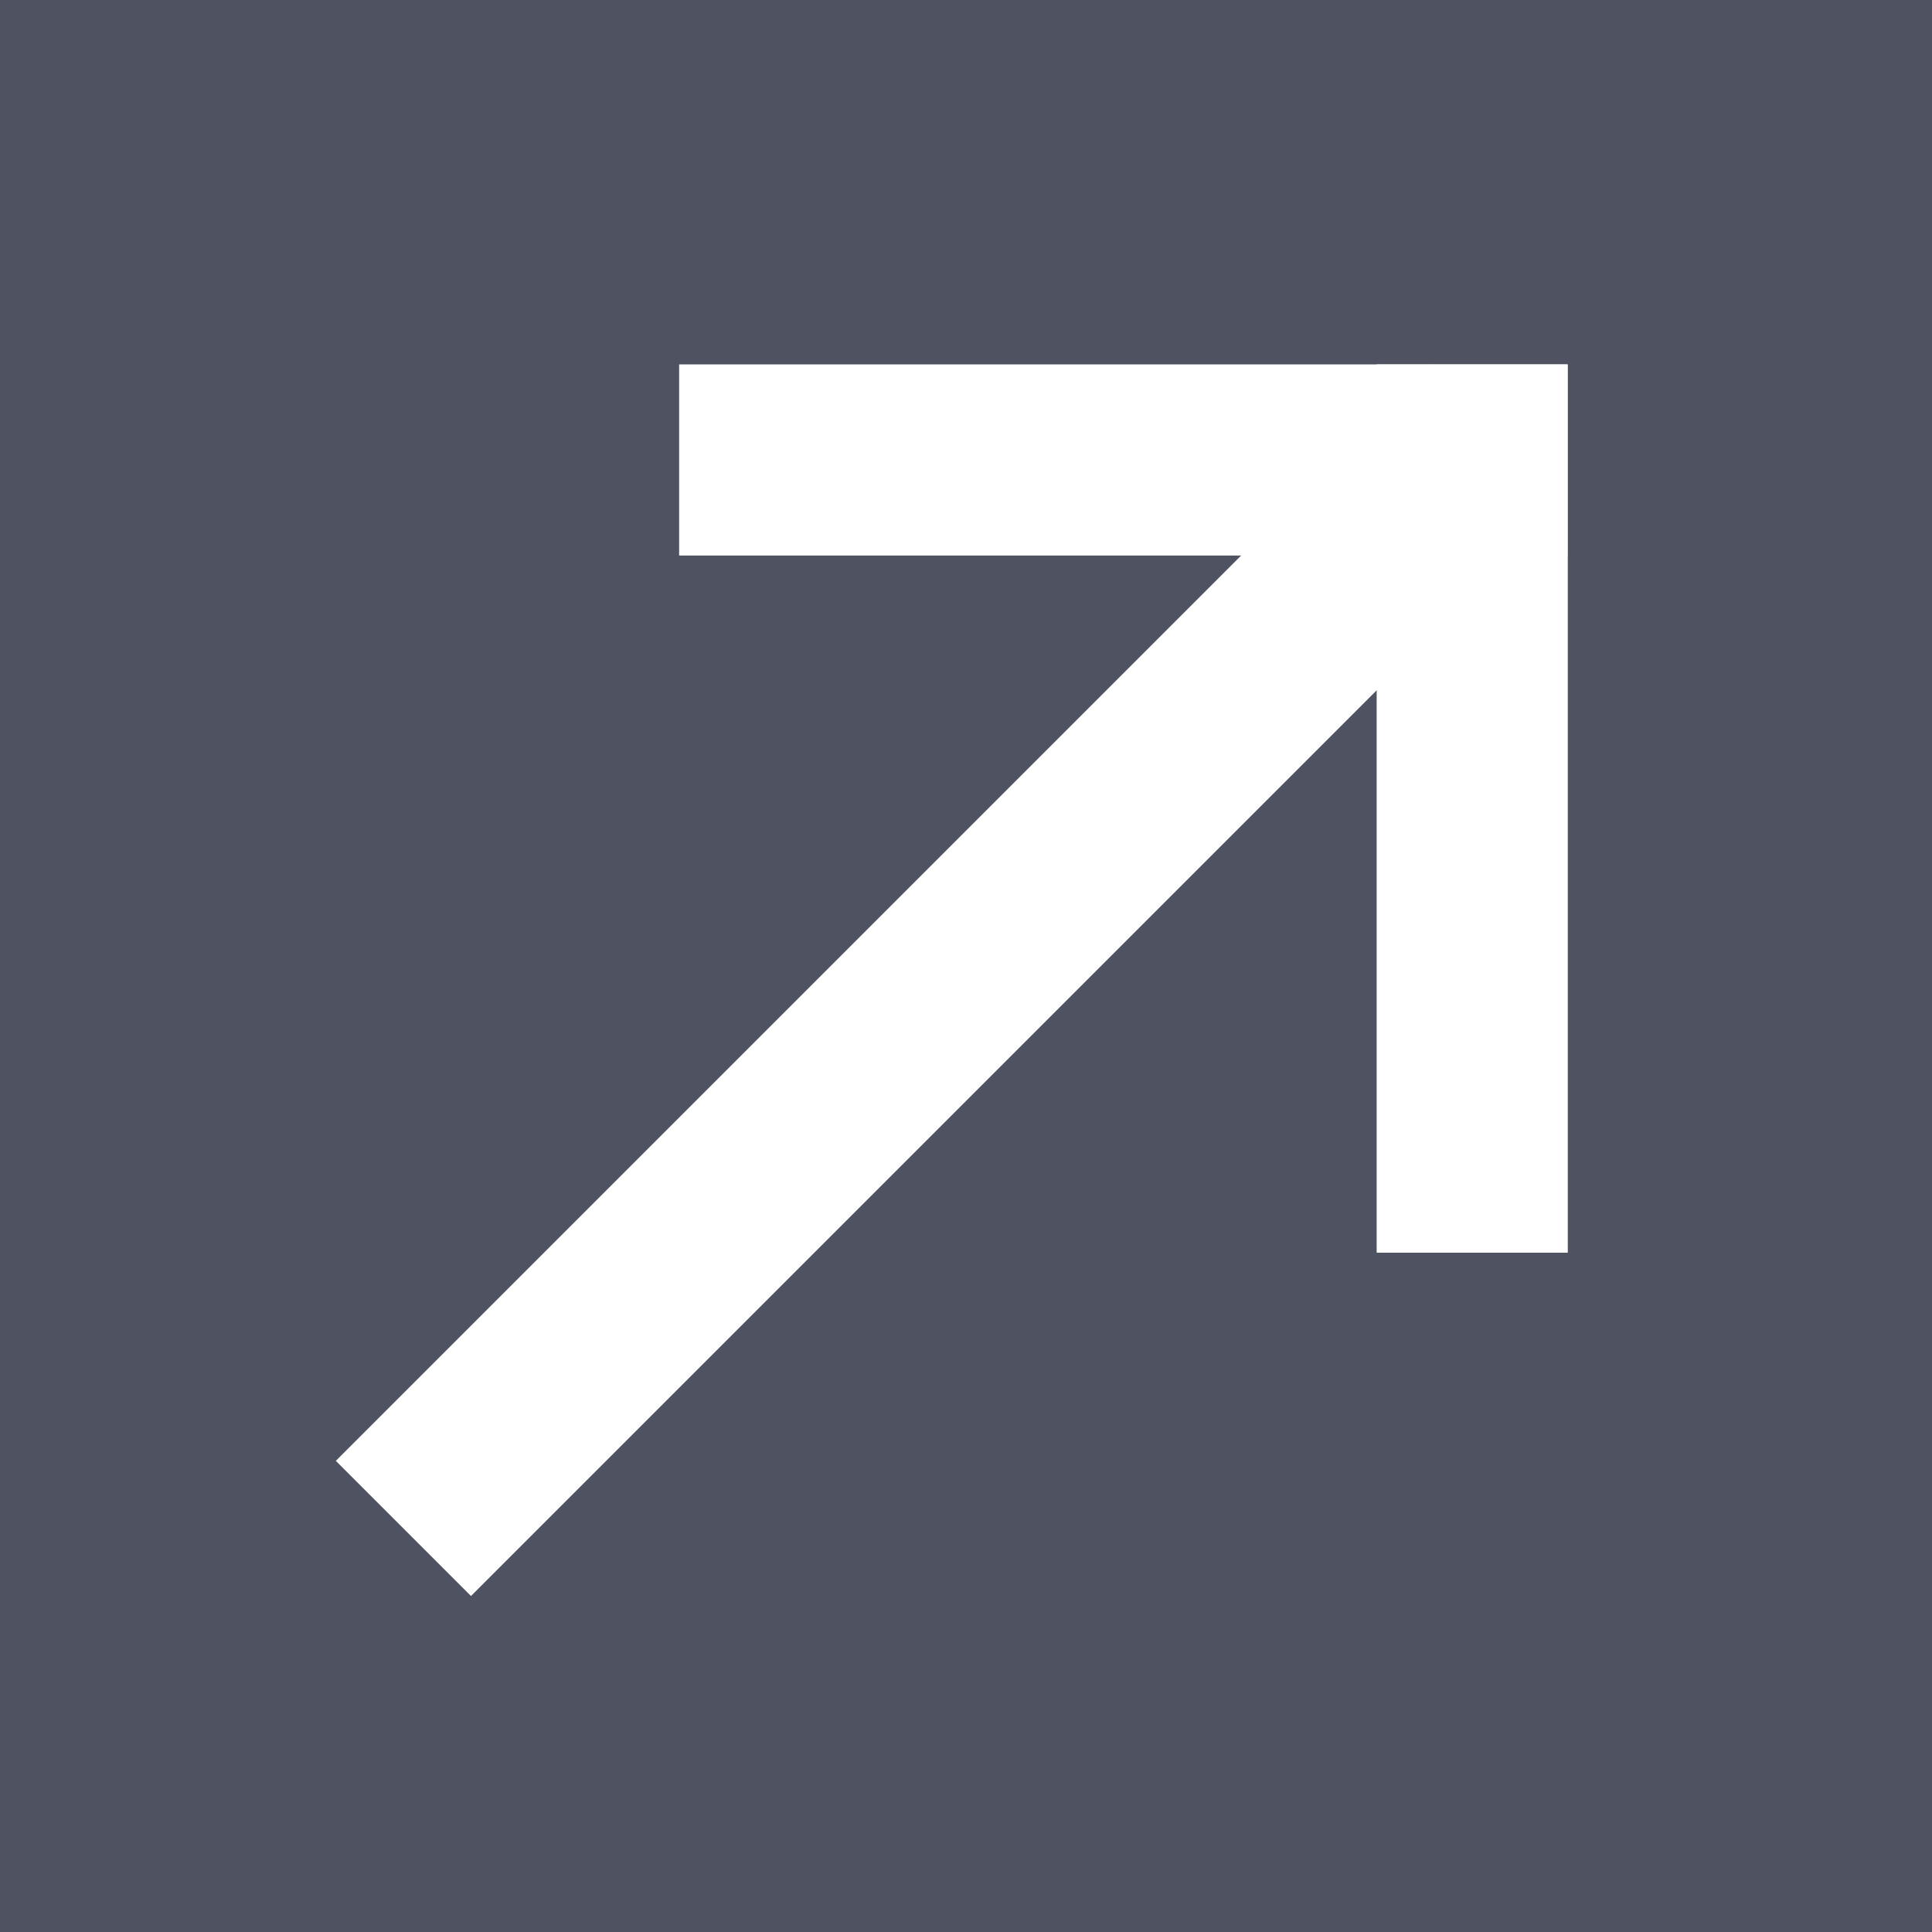 <?xml version="1.0" encoding="UTF-8"?>
<svg id="Layer_1" data-name="Layer 1" xmlns="http://www.w3.org/2000/svg" version="1.1" viewBox="0 0 105.03 105.03">
  <defs>
    <style>
      .cls-1 {
        fill: #4f5361;
      }

      .cls-1, .cls-2 {
        stroke-width: 0px;
      }

      .cls-2 {
        fill: #fff;
      }
    </style>
  </defs>
  <rect class="cls-1" width="105.03" height="105.03"/>
  <rect class="cls-2" x="74.83" y="19.81" width="10.39" height="48.29" transform="translate(160.06 87.91) rotate(180)"/>
  <rect class="cls-2" x="55.88" y=".85" width="10.39" height="48.29" transform="translate(36.07 86.08) rotate(-90)"/>
  <rect class="cls-2" x="46.55" y="11.13" width="10.39" height="84.3" transform="translate(50.65 127.55) rotate(-135)"/>
</svg>